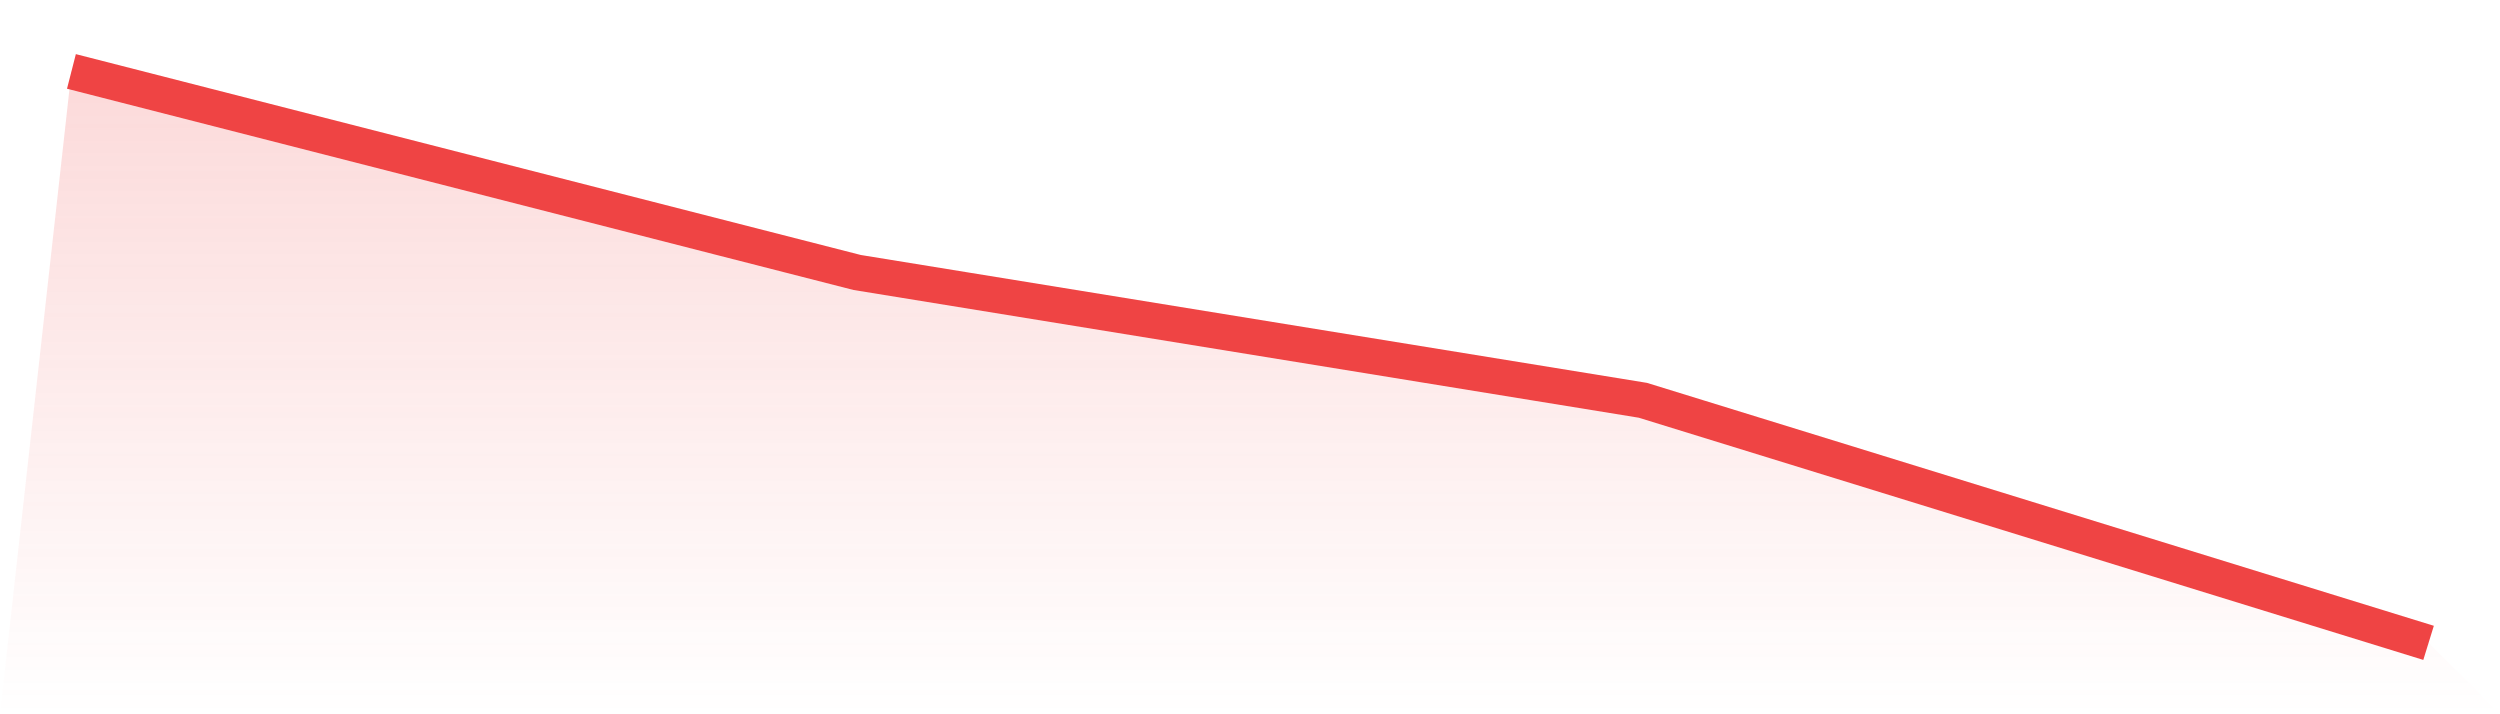 <svg viewBox="0 0 140 40" xmlns="http://www.w3.org/2000/svg">
<defs>
<linearGradient id="gradient" x1="0" x2="0" y1="0" y2="1">
<stop offset="0%" stop-color="#ef4444" stop-opacity="0.2"/>
<stop offset="100%" stop-color="#ef4444" stop-opacity="0"/>
</linearGradient>
</defs>
<path d="M4,4 L4,4 L48,15.259 L92,22.416 L136,36 L140,40 L0,40 z" fill="url(#gradient)"/>
<path d="M4,4 L4,4 L48,15.259 L92,22.416 L136,36" fill="none" stroke="#ef4444" stroke-width="2"/>
</svg>